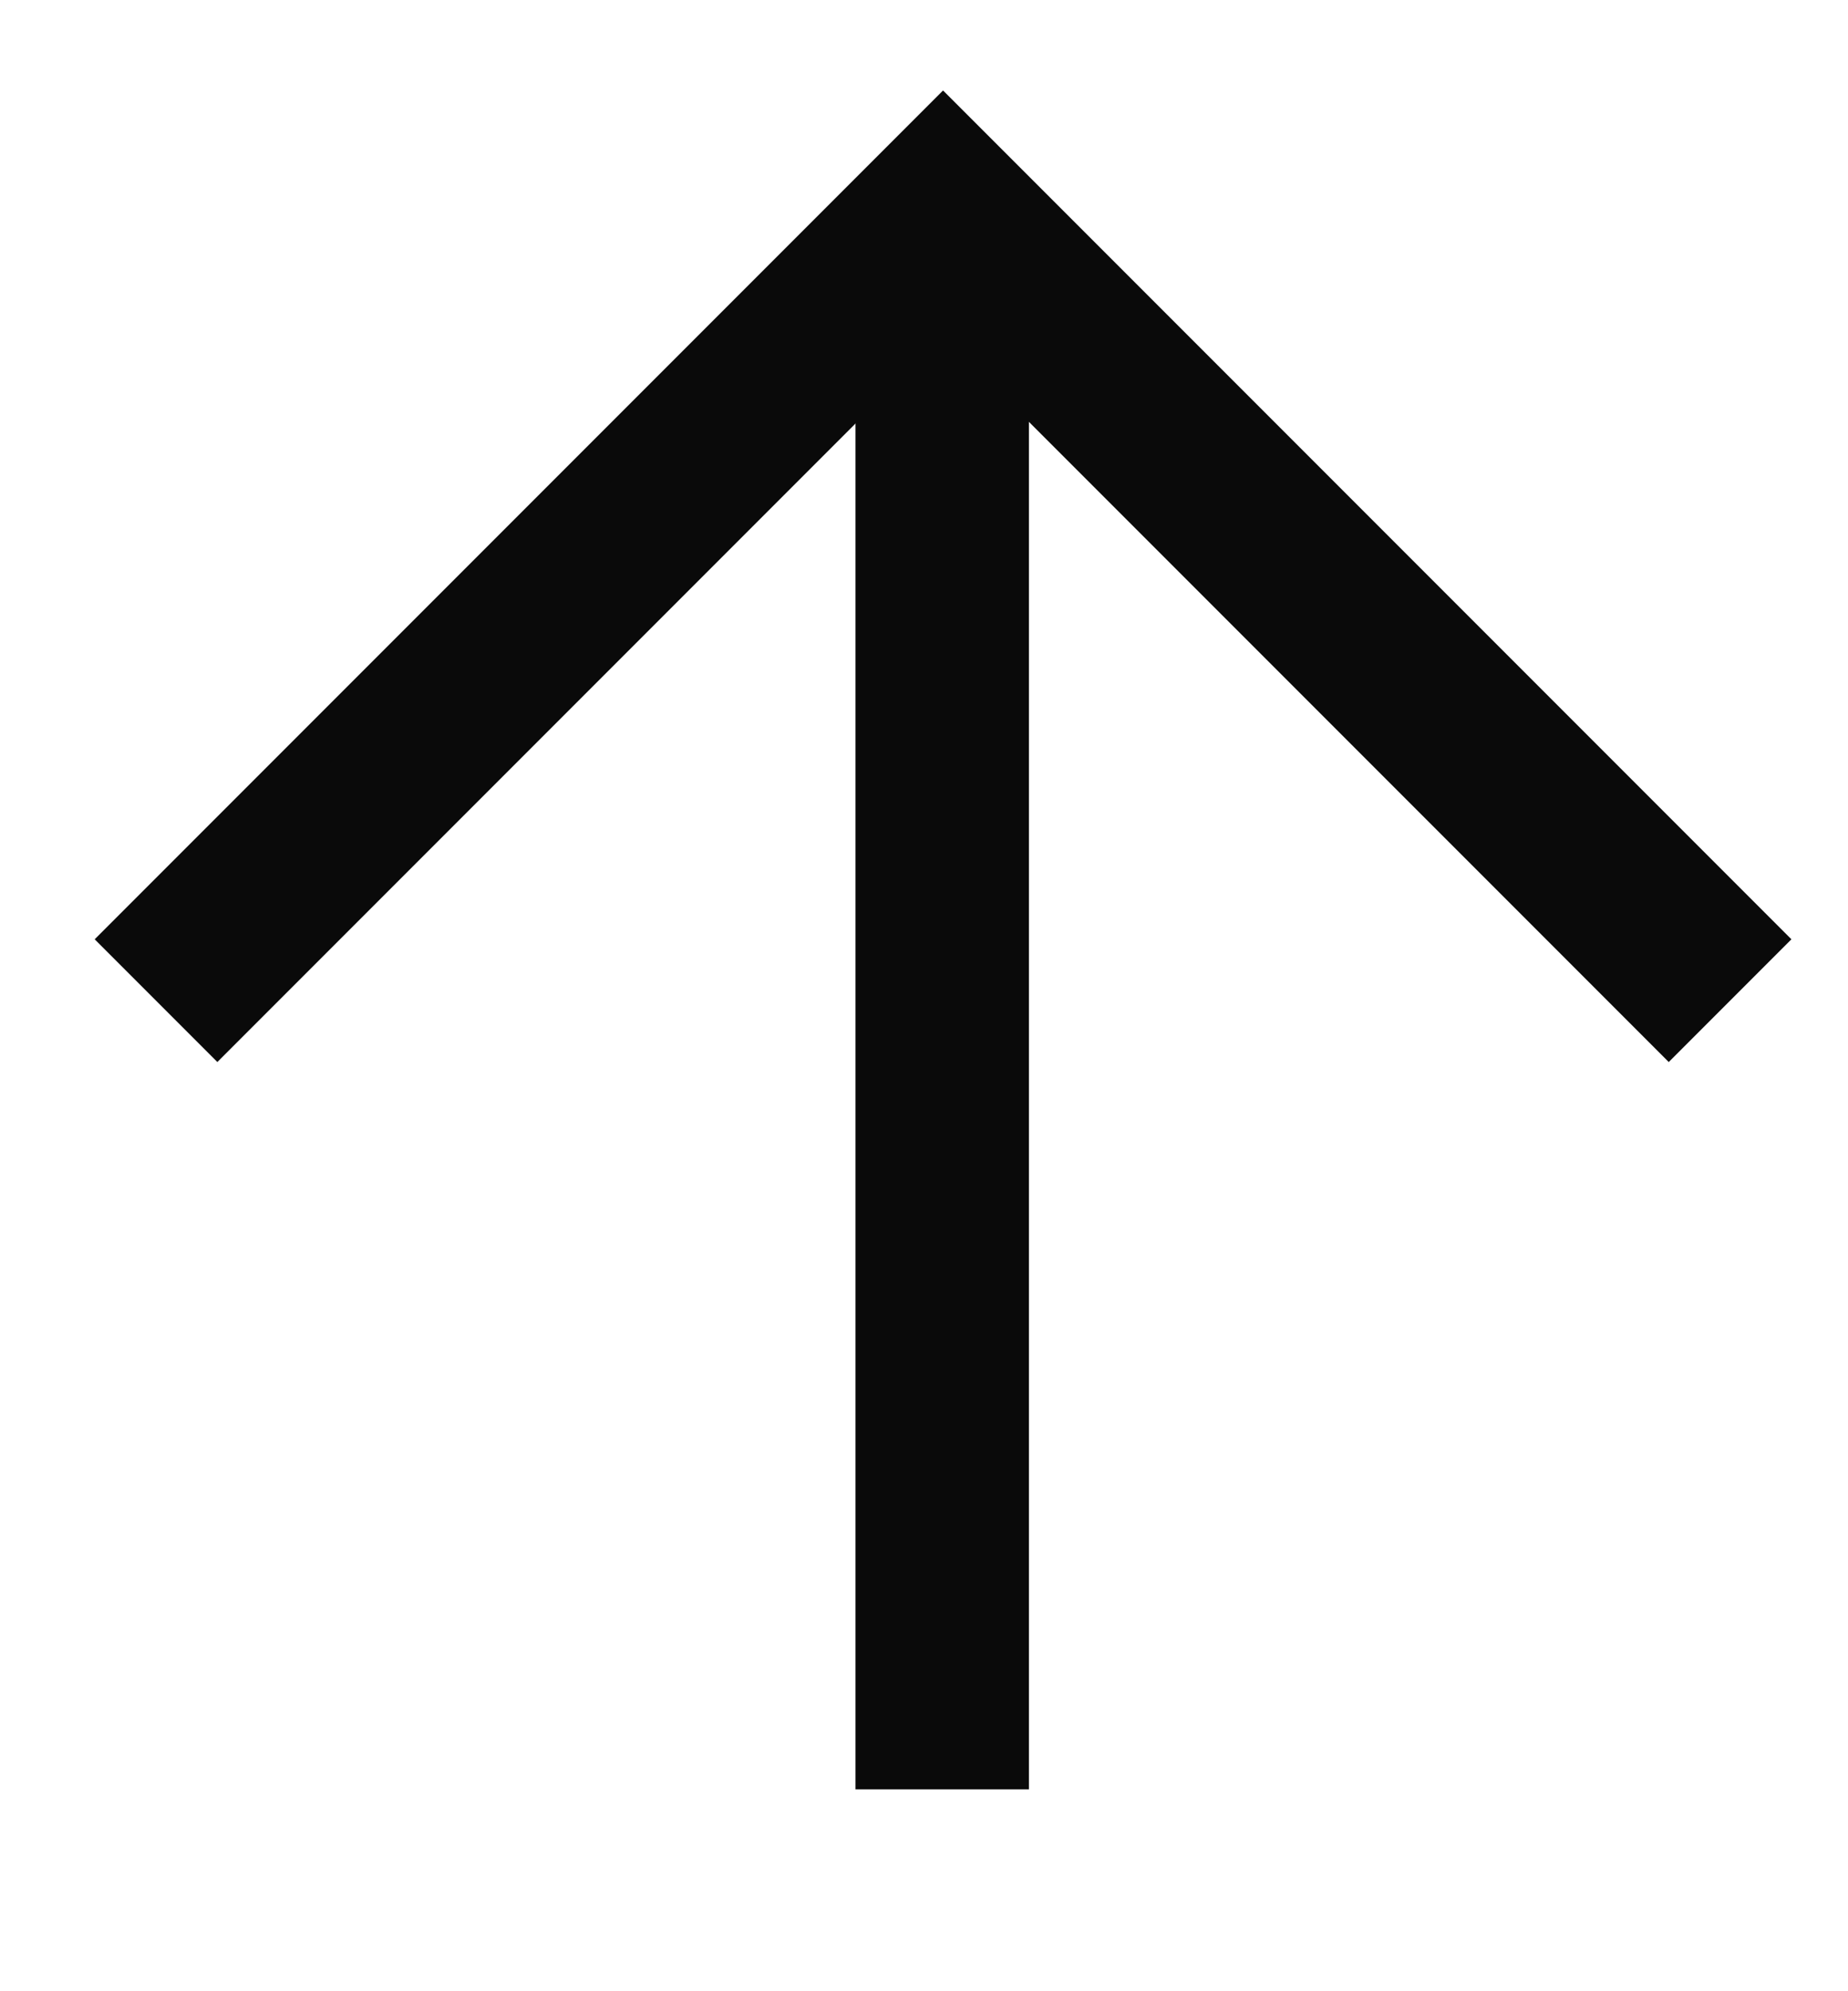 <svg width="13" height="14" viewBox="0 0 13 14" fill="none" xmlns="http://www.w3.org/2000/svg">
<g clip-path="url(#clip0_754_2317)">
<path d="M6.634 0.636L12.602 6.604L11.739 7.467L6.634 2.362L1.529 7.467L0.666 6.604L6.634 0.636Z" fill="#0A0A0A"/>
<path d="M6.018 12.581H7.238V1.501H6.018V12.581Z" fill="#0A0A0A"/>
</g>
<defs>
<clipPath id="clip0_754_2317">
<rect width="9" height="9" fill="white" transform="translate(6.634 13.364) rotate(-135)"/>
</clipPath>
</defs>
</svg>
